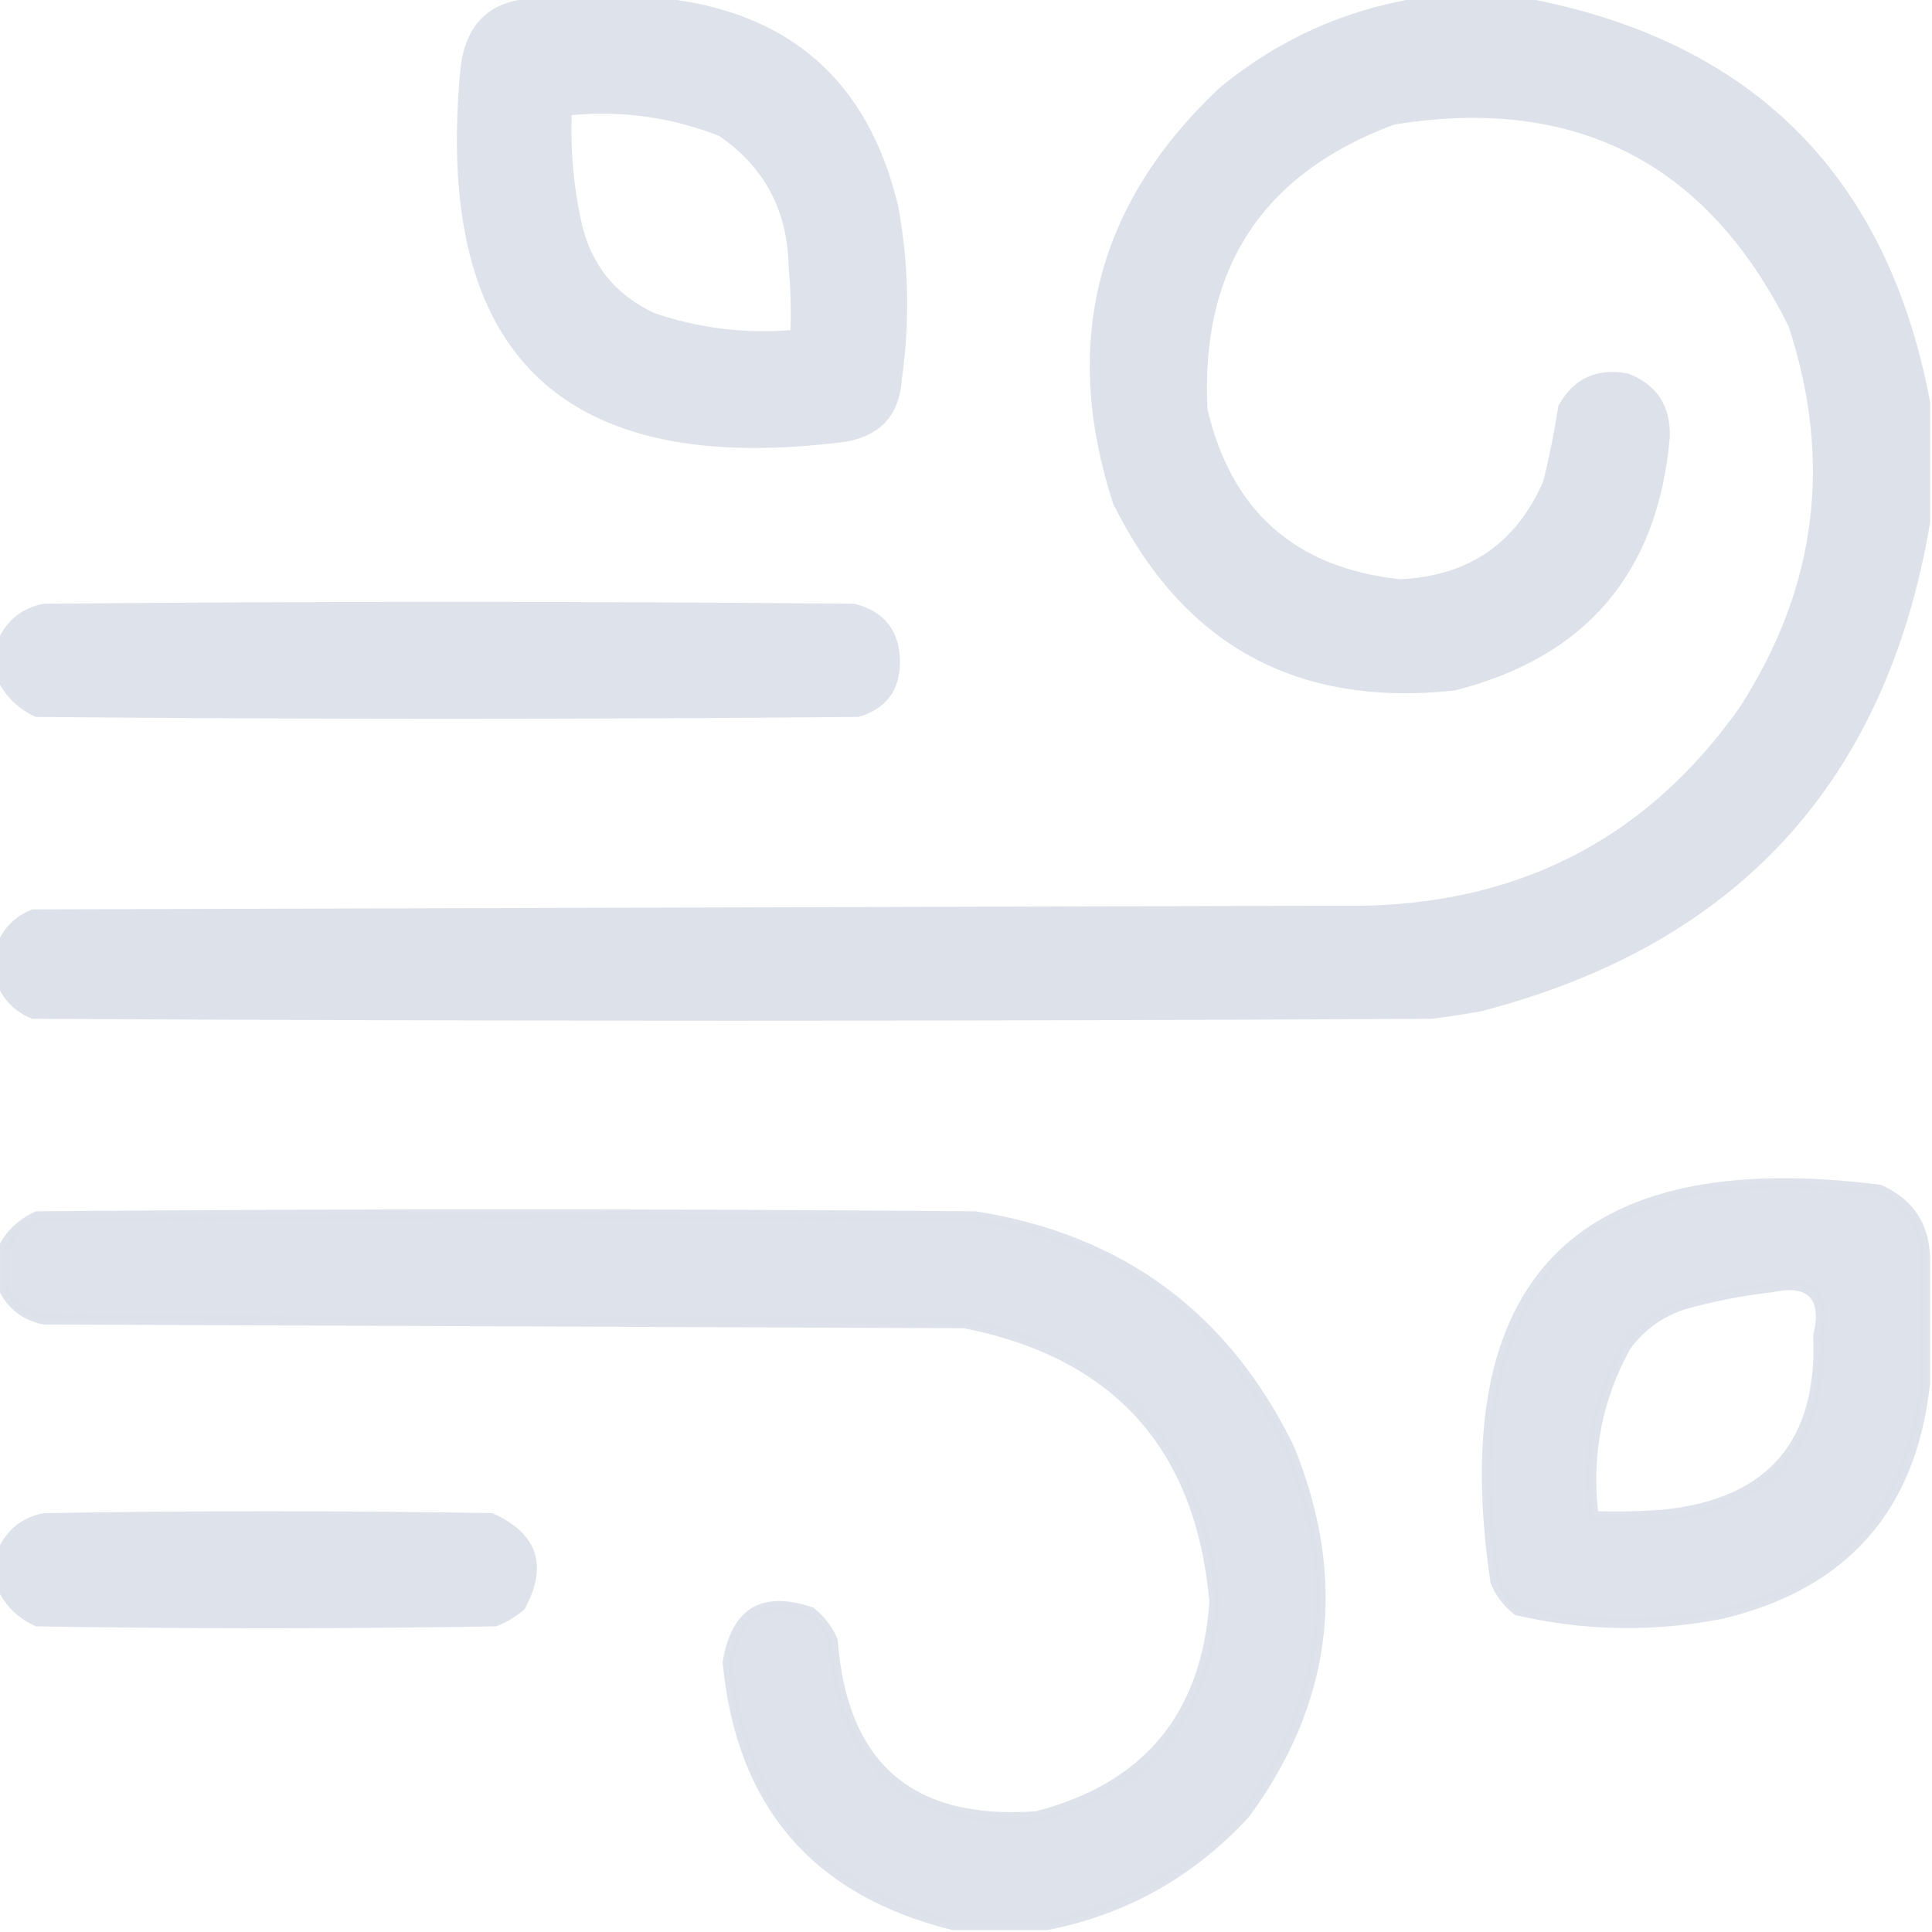 <svg width="36" height="36" viewBox="0 0 36 36" fill="none" xmlns="http://www.w3.org/2000/svg">
<g clip-path="url(#clip0_782_66)">
<path opacity="0.965" fill-rule="evenodd" clip-rule="evenodd" d="M10.02 -0.035C10.793 -0.035 11.566 -0.035 12.34 -0.035C14.713 0.22 16.178 1.509 16.734 3.832C16.934 4.906 16.957 5.984 16.805 7.066C16.763 7.717 16.423 8.104 15.785 8.227C10.481 8.922 8.079 6.614 8.578 1.301C8.667 0.426 9.148 -0.019 10.02 -0.035ZM10.652 2.145C11.6 2.057 12.514 2.186 13.395 2.531C14.239 3.106 14.672 3.914 14.695 4.957C14.73 5.355 14.742 5.753 14.73 6.152C13.864 6.219 13.02 6.114 12.199 5.836C11.457 5.492 11 4.918 10.828 4.113C10.688 3.465 10.629 2.809 10.652 2.145Z" fill="#DDE2EA"/>
<path opacity="0.973" d="M25.489 16.975V16.975L25.491 16.975C28.458 16.893 30.796 15.647 32.496 13.241L32.496 13.241L32.498 13.238C33.95 10.991 34.259 8.592 33.423 6.051L33.421 6.044L33.418 6.037C32.65 4.497 31.644 3.403 30.396 2.764C29.148 2.125 27.669 1.947 25.965 2.222L25.955 2.223L25.946 2.227C24.703 2.689 23.779 3.372 23.185 4.278C22.591 5.185 22.332 6.306 22.4 7.634L22.401 7.643L22.403 7.652C22.63 8.617 23.05 9.376 23.666 9.92C24.283 10.464 25.088 10.786 26.075 10.892L26.083 10.893L26.09 10.893C26.743 10.864 27.303 10.693 27.767 10.376C28.23 10.059 28.59 9.6 28.849 9.005L28.853 8.997L28.855 8.989C28.968 8.527 29.062 8.061 29.135 7.592C29.269 7.359 29.431 7.203 29.621 7.116C29.812 7.028 30.041 7.006 30.312 7.057C30.562 7.157 30.74 7.296 30.854 7.472C30.969 7.65 31.024 7.874 31.014 8.15C30.904 9.392 30.52 10.392 29.869 11.158C29.218 11.923 28.294 12.461 27.088 12.768C25.638 12.924 24.397 12.715 23.359 12.148C22.322 11.58 21.48 10.65 20.835 9.349C20.353 7.858 20.279 6.479 20.607 5.207C20.935 3.935 21.668 2.763 22.812 1.693C23.871 0.829 25.07 0.286 26.41 0.065H26.414H26.418H26.422H26.426H26.43H26.434H26.438H26.442H26.446H26.45H26.454H26.458H26.462H26.466H26.47H26.474H26.478H26.482H26.486H26.49H26.494H26.498H26.502H26.506H26.51H26.514H26.518H26.522H26.526H26.53H26.534H26.538H26.542H26.546H26.55H26.554H26.558H26.562H26.566H26.57H26.574H26.578H26.582H26.585H26.59H26.593H26.598H26.602H26.605H26.609H26.613H26.617H26.621H26.625H26.629H26.633H26.637H26.641H26.645H26.649H26.653H26.657H26.661H26.665H26.669H26.673H26.677H26.681H26.685H26.689H26.693H26.697H26.701H26.705H26.709H26.713H26.717H26.721H26.725H26.729H26.733H26.737H26.741H26.745H26.749H26.753H26.757H26.761H26.765H26.769H26.773H26.777H26.781H26.785H26.789H26.793H26.797H26.801H26.805H26.809H26.813H26.817H26.82H26.825H26.828H26.832H26.836H26.84H26.844H26.848H26.852H26.856H26.86H26.864H26.868H26.872H26.876H26.88H26.884H26.888H26.892H26.896H26.9H26.904H26.908H26.912H26.916H26.92H26.924H26.928H26.932H26.936H26.94H26.944H26.948H26.952H26.956H26.96H26.964H26.968H26.972H26.976H26.98H26.984H26.988H26.992H26.996H27H27.004H27.008H27.012H27.016H27.02H27.024H27.028H27.032H27.036H27.04H27.044H27.047H27.052H27.055H27.059H27.064H27.067H27.071H27.075H27.079H27.083H27.087H27.091H27.095H27.099H27.103H27.107H27.111H27.115H27.119H27.123H27.127H27.131H27.135H27.139H27.143H27.147H27.151H27.155H27.159H27.163H27.167H27.171H27.175H27.179H27.183H27.187H27.191H27.195H27.199H27.203H27.207H27.211H27.215H27.219H27.223H27.227H27.231H27.235H27.239H27.243H27.247H27.251H27.255H27.259H27.263H27.267H27.27H27.274H27.279H27.282H27.287H27.291H27.294H27.298H27.302H27.306H27.31H27.314H27.318H27.322H27.326H27.33H27.334H27.338H27.342H27.346H27.35H27.354H27.358H27.362H27.366H27.37H27.374H27.378H27.382H27.386H27.39H27.394H27.398H27.402H27.406H27.41H27.414H27.418H27.422H27.426H27.43H27.434H27.438H27.442H27.446H27.45H27.454H27.458H27.462H27.466H27.47H27.474H27.478H27.482H27.486H27.49H27.494H27.497H27.502H27.506H27.509H27.514H27.517H27.521H27.525H27.529H27.533H27.537H27.541H27.545H27.549H27.553H27.557H27.561H27.565H27.569H27.573H27.577H27.581H27.585H27.589H27.593H27.597H27.601H27.605H27.609H27.613H27.617H27.621H27.625H27.629H27.633H27.637H27.641H27.645H27.649H27.653H27.657H27.661H27.665H27.669H27.673H27.677H27.681H27.685H27.689H27.693H27.697H27.701H27.705H27.709H27.713H27.717H27.721H27.724H27.729H27.733H27.736H27.741H27.744H27.748H27.752H27.756H27.76H27.764H27.768H27.772H27.776H27.78H27.784H27.788H27.792H27.796H27.8H27.804H27.808H27.812H27.816H27.82H27.824H27.828H27.832H27.836H27.84H27.844H27.848H27.852H27.856H27.86H27.864H27.868H27.872H27.876H27.88H27.884H27.888H27.892H27.896H27.9H27.904H27.908H27.912H27.916H27.92H27.924H27.928H27.932H27.936H27.94H27.944H27.948H27.951H27.956H27.959H27.963H27.968H27.971H27.975H27.979H27.983H27.987H27.991H27.995H27.999H28.003H28.007H28.011H28.015H28.019H28.023H28.027H28.031H28.035H28.039H28.043H28.047H28.051H28.055H28.059H28.063H28.067H28.071H28.075H28.079H28.083H28.087H28.091H28.095H28.099H28.103H28.107H28.111H28.115H28.119H28.123H28.127H28.131H28.135H28.139H28.143H28.147H28.151H28.155H28.159H28.163H28.167H28.171H28.175H28.179H28.183H28.186H28.191H28.195H28.198H28.202H28.206H28.21H28.214H28.218H28.222H28.226H28.23H28.234H28.238H28.242H28.246H28.25H28.254H28.258H28.262H28.266H28.27H28.274H28.278H28.282H28.286H28.29H28.294H28.298H28.302H28.306H28.31H28.314H28.318H28.322H28.326H28.33H28.334H28.338H28.342H28.346H28.35H28.354H28.358H28.362H28.366H28.37H28.374H28.378H28.382H28.386H28.39H28.394H28.398H28.402H28.406H28.41H28.413H28.418H28.422H28.425H28.43H28.432C30.521 0.461 32.181 1.279 33.416 2.514C34.651 3.749 35.469 5.408 35.865 7.498V7.501V7.506V7.51V7.515V7.519V7.523V7.528V7.532V7.537V7.541V7.545V7.55V7.554V7.559V7.563V7.567V7.572V7.576V7.581V7.585V7.589V7.594V7.598V7.603V7.607V7.611V7.616V7.62V7.625V7.629V7.633V7.638V7.642V7.646V7.651V7.655V7.66V7.664V7.668V7.673V7.677V7.682V7.686V7.69V7.695V7.699V7.704V7.708V7.712V7.717V7.721V7.726V7.73V7.734V7.739V7.743V7.748V7.752V7.756V7.761V7.765V7.77V7.774V7.778V7.783V7.787V7.792V7.796V7.8V7.805V7.809V7.813V7.818V7.822V7.827V7.831V7.835V7.84V7.844V7.849V7.853V7.857V7.862V7.866V7.871V7.875V7.879V7.884V7.888V7.893V7.897V7.901V7.906V7.91V7.915V7.919V7.923V7.928V7.932V7.937V7.941V7.945V7.95V7.954V7.958V7.963V7.967V7.972V7.976V7.98V7.985V7.989V7.994V7.998V8.002V8.007V8.011V8.016V8.02V8.024V8.029V8.033V8.038V8.042V8.046V8.051V8.055V8.06V8.064V8.068V8.073V8.077V8.082V8.086V8.09V8.095V8.099V8.104V8.108V8.112V8.117V8.121V8.125V8.13V8.134V8.139V8.143V8.147V8.152V8.156V8.161V8.165V8.169V8.174V8.178V8.183V8.187V8.191V8.196V8.2V8.205V8.209V8.213V8.218V8.222V8.227V8.231V8.235V8.24V8.244V8.249V8.253V8.257V8.262V8.266V8.271V8.275V8.279V8.284V8.288V8.292V8.297V8.301V8.306V8.31V8.314V8.319V8.323V8.328V8.332V8.336V8.341V8.345V8.35V8.354V8.358V8.363V8.367V8.372V8.376V8.38V8.385V8.389V8.394V8.398V8.402V8.407V8.411V8.416V8.42V8.424V8.429V8.433V8.438V8.442V8.446V8.451V8.455V8.459V8.464V8.468V8.473V8.477V8.481V8.486V8.49V8.495V8.499V8.503V8.508V8.512V8.517V8.521V8.525V8.53V8.534V8.539V8.543V8.547V8.552V8.556V8.561V8.565V8.569V8.574V8.578V8.583V8.587V8.591V8.596V8.6V8.604V8.609V8.613V8.618V8.622V8.626V8.631V8.635V8.64V8.644V8.648V8.653V8.657V8.662V8.666V8.67V8.675V8.679V8.684V8.688V8.692V8.697V8.701V8.706V8.71V8.714V8.719V8.723V8.728V8.732V8.736V8.741V8.745V8.75V8.754V8.758V8.763V8.767V8.771V8.776V8.78V8.785V8.789V8.793V8.798V8.802V8.807V8.811V8.815V8.82V8.824V8.829V8.833V8.837V8.842V8.846V8.851V8.855V8.859V8.864V8.868V8.873V8.877V8.881V8.886V8.89V8.895V8.899V8.903V8.908V8.912V8.916V8.921V8.925V8.93V8.934V8.938V8.943V8.947V8.952V8.956V8.96V8.965V8.969V8.974V8.978V8.982V8.987V8.991V8.996V9V9.004V9.009V9.013V9.018V9.022V9.026V9.031V9.035V9.04V9.044V9.048V9.053V9.057V9.062V9.066V9.07V9.075V9.079V9.083V9.088V9.092V9.097V9.101V9.105V9.11V9.114V9.119V9.123V9.127V9.132V9.136V9.141V9.145V9.149V9.154V9.158V9.163V9.167V9.171V9.176V9.18V9.185V9.189V9.193V9.198V9.202V9.207V9.211V9.215V9.22V9.224V9.229V9.233V9.237V9.242V9.246V9.25V9.255V9.259V9.264V9.268V9.272V9.277V9.281V9.286V9.29V9.294V9.299V9.303V9.308V9.312V9.316V9.321V9.325V9.33V9.334V9.338V9.343V9.347V9.352V9.356V9.36V9.365V9.369V9.374V9.378V9.382V9.387V9.391V9.396V9.4V9.404V9.409V9.413V9.417V9.422V9.426V9.431V9.435V9.439V9.444V9.448V9.453V9.457V9.461V9.466V9.47V9.475V9.479V9.483V9.488V9.492V9.497V9.501V9.505V9.51V9.514V9.519V9.523V9.527V9.532V9.536V9.541V9.545V9.549V9.554V9.558V9.562V9.567V9.571V9.576V9.58V9.584V9.589V9.593V9.598V9.602V9.606V9.611V9.615V9.62V9.624V9.628V9.633V9.637V9.642V9.646V9.65V9.655V9.659V9.664V9.668V9.672V9.677V9.681V9.686V9.69V9.694V9.699V9.703V9.708V9.712V9.716V9.721V9.725V9.729V9.73C35.458 12.129 34.564 14.076 33.187 15.575C31.808 17.075 29.94 18.133 27.576 18.746C27.277 18.799 26.978 18.845 26.677 18.884C17.99 18.931 9.304 18.931 0.618 18.884C0.362 18.777 0.18 18.605 0.065 18.364V18.364V18.362V18.36V18.359V18.357V18.355V18.354V18.352V18.351V18.349V18.347V18.346V18.344V18.342V18.341V18.339V18.337V18.336V18.334V18.332V18.331V18.329V18.327V18.326V18.324V18.322V18.321V18.319V18.317V18.316V18.314V18.313V18.311V18.309V18.308V18.306V18.304V18.303V18.301V18.299V18.298V18.296V18.294V18.293V18.291V18.29V18.288V18.286V18.285V18.283V18.281V18.28V18.278V18.276V18.275V18.273V18.271V18.27V18.268V18.266V18.265V18.263V18.262V18.26V18.258V18.256V18.255V18.253V18.252V18.25V18.248V18.247V18.245V18.243V18.242V18.24V18.238V18.237V18.235V18.233V18.232V18.23V18.229V18.227V18.225V18.224V18.222V18.22V18.219V18.217V18.215V18.214V18.212V18.21V18.209V18.207V18.205V18.204V18.202V18.201V18.199V18.197V18.196V18.194V18.192V18.191V18.189V18.187V18.186V18.184V18.182V18.181V18.179V18.177V18.176V18.174V18.172V18.171V18.169V18.168V18.166V18.164V18.163V18.161V18.159V18.158V18.156V18.154V18.153V18.151V18.149V18.148V18.146V18.145V18.143V18.141V18.14V18.138V18.136V18.135V18.133V18.131V18.13V18.128V18.126V18.125V18.123V18.121V18.12V18.118V18.116V18.115V18.113V18.111V18.11V18.108V18.107V18.105V18.103V18.102V18.1V18.098V18.097V18.095V18.093V18.092V18.09V18.088V18.087V18.085V18.084V18.082V18.08V18.079V18.077V18.075V18.074V18.072V18.07V18.069V18.067V18.065V18.064V18.062V18.06V18.059V18.057V18.055V18.054V18.052V18.05V18.049V18.047V18.046V18.044V18.042V18.041V18.039V18.037V18.036V18.034V18.032V18.031V18.029V18.027V18.026V18.024V18.023V18.021V18.019V18.018V18.016V18.014V18.013V18.011V18.009V18.008V18.006V18.004V18.003V18.001V18V17.998V17.996V17.994V17.993V17.991V17.99V17.988V17.986V17.985V17.983V17.981V17.98V17.978V17.976V17.975V17.973V17.971V17.97V17.968V17.966V17.965V17.963V17.962V17.96V17.958V17.957V17.955V17.953V17.952V17.95V17.948V17.947V17.945V17.943V17.942V17.94V17.939V17.937V17.935V17.933V17.932V17.93V17.929V17.927V17.925V17.924V17.922V17.92V17.919V17.917V17.915V17.914V17.912V17.91V17.909V17.907V17.905V17.904V17.902V17.901V17.899V17.897V17.896V17.894V17.892V17.891V17.889V17.887V17.886V17.884V17.882V17.881V17.879V17.878V17.876V17.874V17.873V17.871V17.869V17.868V17.866V17.864V17.863V17.861V17.859V17.858V17.856V17.854V17.853V17.851V17.849V17.848V17.846V17.845V17.843V17.841V17.84V17.838V17.836V17.835V17.833V17.831V17.83V17.828V17.826V17.825V17.823V17.822V17.82V17.818V17.817V17.815V17.813V17.812V17.81V17.808V17.807V17.805V17.803V17.802V17.8V17.798V17.797V17.795V17.794V17.792V17.79V17.788V17.787V17.785V17.784V17.782V17.78V17.779V17.777V17.775V17.774V17.772V17.77V17.769V17.767V17.765V17.764V17.762V17.761V17.759V17.757V17.756V17.754V17.752V17.751V17.749V17.747V17.746V17.744V17.742V17.741V17.739V17.737V17.736V17.734V17.733V17.731V17.729V17.727V17.726V17.724V17.723V17.721V17.719V17.718V17.716V17.714V17.713V17.711V17.709V17.708V17.706V17.704V17.703V17.701V17.7V17.698V17.696V17.695V17.693V17.691V17.69V17.688V17.686V17.685V17.683V17.681V17.68V17.678V17.677V17.675V17.673V17.672V17.67V17.668V17.667V17.665V17.663V17.662V17.66V17.658V17.657V17.655V17.653V17.652V17.65V17.648V17.647V17.645V17.643V17.642V17.64V17.639V17.637V17.635V17.634V17.632V17.63V17.629V17.627V17.625V17.624V17.622V17.62V17.619V17.617V17.616V17.614V17.612V17.61V17.609V17.607V17.606V17.604V17.602V17.601V17.599V17.597V17.596V17.594V17.592V17.591V17.589V17.587V17.586V17.584V17.582V17.581V17.579V17.578V17.576V17.574V17.573V17.571V17.569V17.568V17.566V17.565C0.18 17.325 0.362 17.152 0.618 17.045L13.043 17.01L25.489 16.975Z" fill="#DDE2EA" stroke="#DDE2EA" stroke-width="0.2"/>
<path opacity="0.964" fill-rule="evenodd" clip-rule="evenodd" d="M-0.035 12.691C-0.035 12.434 -0.035 12.176 -0.035 11.918C0.13 11.554 0.411 11.331 0.809 11.25C5.848 11.203 10.887 11.203 15.926 11.25C16.485 11.396 16.767 11.76 16.77 12.34C16.765 12.872 16.507 13.212 15.996 13.359C10.887 13.406 5.777 13.406 0.668 13.359C0.35 13.217 0.116 12.995 -0.035 12.691Z" fill="#DDE2EA"/>
<path opacity="0.964" d="M31.051 28.225L31.051 28.225L31.054 28.224C32.027 28.115 32.762 27.785 33.24 27.22C33.717 26.658 33.927 25.88 33.886 24.901C33.968 24.556 33.956 24.273 33.791 24.1C33.623 23.925 33.34 23.907 32.995 23.983C32.453 24.043 31.911 24.149 31.367 24.302L31.367 24.302L31.363 24.303C30.925 24.447 30.568 24.706 30.294 25.078L30.294 25.077L30.287 25.089C29.761 26.046 29.558 27.075 29.678 28.171L29.687 28.258L29.775 28.26C30.201 28.272 30.626 28.26 31.051 28.225ZM35.643 22.675C35.782 22.885 35.858 23.142 35.865 23.45V23.454V23.458V23.463V23.467V23.472V23.477V23.481V23.486V23.49V23.495V23.499V23.504V23.508V23.513V23.517V23.522V23.526V23.531V23.535V23.54V23.544V23.549V23.553V23.558V23.563V23.567V23.572V23.576V23.581V23.585V23.59V23.594V23.599V23.603V23.608V23.613V23.617V23.622V23.626V23.631V23.635V23.64V23.644V23.649V23.653V23.658V23.662V23.667V23.671V23.676V23.68V23.685V23.689V23.694V23.699V23.703V23.708V23.712V23.717V23.721V23.726V23.73V23.735V23.739V23.744V23.748V23.753V23.758V23.762V23.767V23.771V23.776V23.78V23.785V23.789V23.794V23.798V23.803V23.807V23.812V23.816V23.821V23.826V23.83V23.834V23.839V23.844V23.848V23.853V23.857V23.862V23.866V23.871V23.875V23.88V23.884V23.889V23.893V23.898V23.902V23.907V23.912V23.916V23.921V23.925V23.93V23.934V23.939V23.943V23.948V23.952V23.957V23.961V23.966V23.971V23.975V23.98V23.984V23.989V23.993V23.998V24.002V24.007V24.011V24.016V24.02V24.025V24.029V24.034V24.038V24.043V24.047V24.052V24.057V24.061V24.066V24.07V24.075V24.079V24.084V24.088V24.093V24.097V24.102V24.106V24.111V24.116V24.12V24.125V24.129V24.134V24.138V24.143V24.147V24.152V24.156V24.161V24.165V24.17V24.174V24.179V24.183V24.188V24.192V24.197V24.202V24.206V24.211V24.215V24.22V24.224V24.229V24.233V24.238V24.242V24.247V24.251V24.256V24.261V24.265V24.27V24.274V24.279V24.283V24.288V24.292V24.297V24.301V24.306V24.31V24.315V24.319V24.324V24.328V24.333V24.338V24.342V24.347V24.351V24.356V24.36V24.365V24.369V24.374V24.378V24.383V24.387V24.392V24.396V24.401V24.405V24.41V24.415V24.419V24.424V24.428V24.433V24.437V24.442V24.446V24.451V24.455V24.46V24.464V24.469V24.474V24.478V24.483V24.487V24.492V24.496V24.501V24.505V24.51V24.514V24.519V24.523V24.528V24.532V24.537V24.541V24.546V24.55V24.555V24.56V24.564V24.569V24.573V24.578V24.582V24.587V24.591V24.596V24.6V24.605V24.61V24.614V24.619V24.623V24.628V24.632V24.637V24.641V24.646V24.65V24.655V24.659V24.664V24.668V24.673V24.677V24.682V24.686V24.691V24.696V24.7V24.705V24.709V24.714V24.718V24.723V24.727V24.732V24.736V24.741V24.745V24.75V24.755V24.759V24.764V24.768V24.773V24.777V24.782V24.786V24.791V24.795V24.8V24.804V24.809V24.813V24.818V24.823V24.827V24.831V24.836V24.841V24.845V24.85V24.854V24.859V24.863V24.868V24.872V24.877V24.881V24.886V24.89V24.895V24.899V24.904V24.909V24.913V24.918V24.922V24.927V24.931V24.936V24.94V24.945V24.949V24.954V24.958V24.963V24.968V24.972V24.977V24.981V24.986V24.99V24.995V24.999V25.004V25.008V25.013V25.017V25.022V25.026V25.031V25.035V25.04V25.044V25.049V25.054V25.058V25.063V25.067V25.072V25.076V25.081V25.085V25.09V25.094V25.099V25.103V25.108V25.113V25.117V25.122V25.126V25.131V25.135V25.14V25.144V25.149V25.153V25.158V25.162V25.167V25.171V25.176V25.18V25.185V25.189V25.194V25.199V25.203V25.208V25.212V25.217V25.221V25.226V25.23V25.235V25.239V25.244V25.248V25.253V25.258V25.262V25.267V25.271V25.276V25.28V25.285V25.289V25.294V25.298V25.303V25.307V25.312V25.316V25.321V25.326V25.33V25.335V25.339V25.344V25.348V25.353V25.357V25.362V25.366V25.371V25.375V25.38V25.384V25.389V25.393V25.398V25.402V25.407V25.412V25.416V25.421V25.425V25.43V25.434V25.439V25.443V25.448V25.452V25.457V25.462V25.466V25.471V25.475V25.48V25.484V25.489V25.493V25.498V25.502V25.507V25.511V25.516V25.52V25.525V25.529V25.534V25.538V25.543V25.548V25.552V25.557V25.561V25.566V25.57V25.575V25.579V25.584V25.588V25.593V25.597V25.602V25.607V25.611V25.616V25.62V25.625V25.629V25.634V25.638V25.643V25.647V25.652V25.656V25.661V25.665V25.67V25.674V25.679V25.683V25.688V25.693V25.697V25.702V25.706V25.711V25.715V25.72V25.724V25.729V25.733V25.738V25.742V25.747V25.752V25.756V25.761V25.764C35.74 26.932 35.362 27.869 34.735 28.581C34.107 29.295 33.224 29.791 32.077 30.066C30.803 30.314 29.536 30.292 28.275 30.001C28.092 29.856 27.958 29.679 27.871 29.47C27.456 26.65 27.858 24.658 29.036 23.457C30.214 22.256 32.198 21.817 35.023 22.175C35.3 22.301 35.505 22.469 35.643 22.675Z" fill="#DDE2EA" stroke="#DDE2EA" stroke-width="0.2"/>
<path opacity="0.963" d="M19.308 33.85L19.317 33.849L19.326 33.847C20.348 33.583 21.14 33.119 21.696 32.449C22.251 31.779 22.562 30.912 22.635 29.855L22.636 29.847L22.635 29.839C22.507 28.402 22.058 27.245 21.278 26.375C20.499 25.506 19.398 24.934 17.984 24.652L17.975 24.65L17.965 24.65L0.819 24.58C0.465 24.505 0.216 24.31 0.065 23.99V23.989V23.988V23.986V23.985V23.983V23.982V23.98V23.979V23.977V23.976V23.974V23.973V23.971V23.969V23.968V23.966V23.965V23.963V23.962V23.96V23.959V23.957V23.956V23.954V23.953V23.951V23.95V23.948V23.947V23.945V23.944V23.942V23.941V23.939V23.938V23.936V23.935V23.933V23.932V23.93V23.929V23.927V23.926V23.924V23.923V23.921V23.92V23.918V23.917V23.915V23.913V23.912V23.91V23.909V23.907V23.906V23.904V23.903V23.901V23.9V23.898V23.897V23.895V23.894V23.892V23.891V23.889V23.888V23.886V23.885V23.883V23.882V23.88V23.879V23.877V23.876V23.874V23.873V23.871V23.87V23.868V23.867V23.865V23.864V23.862V23.861V23.859V23.858V23.856V23.855V23.853V23.852V23.85V23.849V23.847V23.846V23.844V23.843V23.841V23.84V23.838V23.837V23.835V23.834V23.832V23.831V23.829V23.827V23.826V23.824V23.823V23.821V23.82V23.818V23.817V23.815V23.814V23.812V23.811V23.809V23.808V23.806V23.805V23.803V23.802V23.8V23.799V23.797V23.796V23.794V23.793V23.791V23.79V23.788V23.787V23.785V23.784V23.782V23.781V23.779V23.778V23.776V23.775V23.773V23.771V23.77V23.768V23.767V23.765V23.764V23.762V23.761V23.759V23.758V23.756V23.755V23.753V23.752V23.75V23.749V23.747V23.746V23.744V23.743V23.741V23.74V23.738V23.737V23.735V23.734V23.732V23.731V23.729V23.728V23.726V23.725V23.723V23.722V23.72V23.719V23.717V23.716V23.714V23.713V23.711V23.71V23.708V23.707V23.705V23.704V23.702V23.701V23.699V23.698V23.696V23.695V23.693V23.692V23.69V23.689V23.687V23.685V23.684V23.682V23.681V23.679V23.678V23.676V23.675V23.673V23.672V23.67V23.669V23.667V23.666V23.664V23.663V23.661V23.66V23.658V23.657V23.655V23.654V23.652V23.651V23.649V23.648V23.646V23.645V23.643V23.642V23.64V23.639V23.637V23.636V23.634V23.633V23.631V23.63V23.628V23.627V23.625V23.623V23.622V23.62V23.619V23.617V23.616V23.614V23.613V23.611V23.61V23.608V23.607V23.605V23.604V23.602V23.601V23.599V23.598V23.596V23.595V23.593V23.592V23.59V23.589V23.587V23.586V23.584V23.583V23.581V23.58V23.578V23.577V23.575V23.574V23.572V23.571V23.569V23.568V23.566V23.565V23.563V23.562V23.56V23.559V23.557V23.555V23.554V23.552V23.551V23.549V23.548V23.547V23.545V23.543V23.542V23.54V23.539V23.537V23.536V23.534V23.533V23.531V23.53V23.528V23.527V23.525V23.524V23.522V23.521V23.519V23.518V23.516V23.515V23.513V23.512V23.51V23.509V23.507V23.506V23.504V23.503V23.501V23.5V23.498V23.497V23.495V23.494V23.492V23.491V23.489V23.488V23.486V23.485V23.483V23.482V23.48V23.479V23.477V23.476V23.474V23.473V23.471V23.469V23.468V23.466V23.465V23.463V23.462V23.46V23.459V23.457V23.456V23.454V23.453V23.451V23.45V23.448V23.447V23.445V23.444V23.442V23.441V23.439V23.438V23.436V23.435V23.433V23.432V23.43V23.429V23.427V23.426V23.424V23.423V23.421V23.42V23.418V23.417V23.415V23.413V23.412V23.41V23.409V23.407V23.406V23.404V23.403V23.401V23.4V23.398V23.397V23.395V23.394V23.392V23.391V23.389V23.388V23.386V23.385V23.383V23.382V23.38V23.379V23.377V23.376V23.374V23.373V23.371V23.37V23.368V23.367V23.365V23.364V23.362V23.361V23.359V23.358V23.356V23.355V23.353V23.352V23.35V23.349V23.347V23.346V23.344V23.343V23.341V23.34V23.338V23.337V23.335V23.334V23.332V23.331V23.329V23.327V23.326V23.324V23.323V23.321V23.32V23.318V23.317V23.315V23.314V23.312V23.311V23.309V23.308V23.306V23.305V23.303V23.302V23.3V23.299V23.297V23.296V23.294V23.293V23.291V23.29V23.288V23.287V23.285V23.284V23.282V23.281V23.279V23.278V23.276V23.275V23.273V23.271V23.27V23.268V23.267V23.265V23.264V23.262V23.262C0.202 22.997 0.41 22.8 0.69 22.67C6.516 22.623 12.342 22.623 18.168 22.67C20.881 23.098 22.831 24.541 24.026 27.006C25.009 29.436 24.733 31.694 23.196 33.792C22.184 34.889 20.954 35.58 19.502 35.865H19.501H19.498H19.495H19.491H19.488H19.484H19.481H19.477H19.474H19.471H19.467H19.464H19.46H19.457H19.453H19.45H19.447H19.443H19.44H19.436H19.433H19.429H19.426H19.422H19.419H19.416H19.412H19.409H19.405H19.402H19.398H19.395H19.392H19.388H19.385H19.381H19.378H19.374H19.371H19.367H19.364H19.361H19.357H19.354H19.35H19.347H19.343H19.34H19.337H19.333H19.33H19.326H19.323H19.32H19.316H19.313H19.309H19.306H19.302H19.299H19.295H19.292H19.289H19.285H19.282H19.278H19.275H19.271H19.268H19.265H19.261H19.258H19.254H19.251H19.247H19.244H19.241H19.237H19.234H19.23H19.227H19.223H19.22H19.216H19.213H19.21H19.206H19.203H19.199H19.196H19.192H19.189H19.186H19.182H19.179H19.175H19.172H19.168H19.165H19.162H19.158H19.155H19.151H19.148H19.144H19.141H19.137H19.134H19.131H19.127H19.124H19.12H19.117H19.113H19.11H19.107H19.103H19.1H19.096H19.093H19.089H19.086H19.083H19.079H19.076H19.072H19.069H19.065H19.062H19.058H19.055H19.052H19.048H19.045H19.041H19.038H19.035H19.031H19.028H19.024H19.021H19.017H19.014H19.011H19.007H19.004H19H18.997H18.993H18.99H18.986H18.983H18.98H18.976H18.973H18.969H18.966H18.962H18.959H18.956H18.952H18.949H18.945H18.942H18.938H18.935H18.931H18.928H18.925H18.921H18.918H18.914H18.911H18.907H18.904H18.901H18.897H18.894H18.89H18.887H18.883H18.88H18.877H18.873H18.87H18.866H18.863H18.859H18.856H18.852H18.849H18.846H18.842H18.839H18.835H18.832H18.828H18.825H18.822H18.818H18.815H18.811H18.808H18.805H18.801H18.798H18.794H18.791H18.787H18.784H18.78H18.777H18.774H18.77H18.767H18.763H18.76H18.756H18.753H18.75H18.746H18.743H18.739H18.736H18.732H18.729H18.726H18.722H18.719H18.715H18.712H18.708H18.705H18.701H18.698H18.695H18.691H18.688H18.684H18.681H18.677H18.674H18.671H18.667H18.664H18.66H18.657H18.653H18.65H18.646H18.643H18.64H18.636H18.633H18.629H18.626H18.622H18.619H18.616H18.612H18.609H18.605H18.602H18.599H18.595H18.592H18.588H18.585H18.581H18.578H18.574H18.571H18.568H18.564H18.561H18.557H18.554H18.55H18.547H18.544H18.54H18.537H18.533H18.53H18.526H18.523H18.52H18.516H18.513H18.509H18.506H18.502H18.499H18.495H18.492H18.489H18.485H18.482H18.478H18.475H18.471H18.468H18.465H18.461H18.458H18.454H18.451H18.447H18.444H18.441H18.437H18.434H18.43H18.427H18.423H18.42H18.416H18.413H18.41H18.406H18.403H18.399H18.396H18.392H18.389H18.386H18.382H18.379H18.375H18.372H18.368H18.365H18.362H18.358H18.355H18.351H18.348H18.344H18.341H18.337H18.334H18.331H18.327H18.324H18.32H18.317H18.314H18.31H18.307H18.303H18.3H18.296H18.293H18.29H18.286H18.283H18.279H18.276H18.272H18.269H18.265H18.262H18.259H18.255H18.252H18.248H18.245H18.241H18.238H18.235H18.231H18.228H18.224H18.221H18.217H18.214H18.21H18.207H18.204H18.2H18.197H18.193H18.19H18.186H18.183H18.18H18.176H18.173H18.169H18.166H18.163H18.159H18.156H18.152H18.149H18.145H18.142H18.138H18.135H18.132H18.128H18.125H18.121H18.118H18.114H18.111H18.108H18.104H18.101H18.097H18.094H18.09H18.087H18.084H18.08H18.077H18.073H18.07H18.066H18.063H18.059H18.056H18.053H18.049H18.046H18.042H18.039H18.035H18.032H18.029H18.025H18.022H18.018H18.015H18.011H18.008H18.005H18.001H17.998H17.994H17.991H17.987H17.984H17.98H17.977H17.974H17.97H17.967H17.963H17.96H17.956H17.953H17.95H17.946H17.943H17.939H17.936H17.932H17.929H17.926H17.922H17.919H17.915H17.912H17.908H17.905H17.901H17.898H17.895H17.891H17.888H17.884H17.881H17.878H17.874H17.871H17.867H17.864H17.86H17.857H17.854H17.85H17.847H17.843H17.84H17.836H17.833H17.829H17.826H17.823H17.819H17.816H17.812H17.809H17.805H17.802H17.799H17.795H17.792H17.788H17.785H17.781H17.778H17.774H17.771H17.768H17.766C16.484 35.548 15.498 34.983 14.802 34.172C14.106 33.362 13.691 32.299 13.566 30.976C13.646 30.493 13.818 30.195 14.061 30.048C14.303 29.902 14.644 29.889 15.104 30.043C15.286 30.186 15.421 30.363 15.511 30.574C15.598 31.732 15.953 32.597 16.592 33.151C17.234 33.708 18.146 33.934 19.308 33.85Z" fill="#DDE2EA" stroke="#DDE2EA" stroke-width="0.2"/>
<path opacity="0.96" fill-rule="evenodd" clip-rule="evenodd" d="M-0.035 29.637C-0.035 29.379 -0.035 29.121 -0.035 28.863C0.13 28.499 0.411 28.276 0.809 28.195C3.598 28.148 6.387 28.148 9.176 28.195C10.02 28.573 10.22 29.17 9.773 29.988C9.615 30.124 9.439 30.23 9.246 30.305C6.387 30.352 3.527 30.352 0.668 30.305C0.35 30.163 0.116 29.94 -0.035 29.637Z" fill="#DDE2EA"/>
</g>
<defs>
<clipPath id="clip0_782_66">
<rect width="36" height="36" fill="white"/>
</clipPath>
</defs>
</svg>
